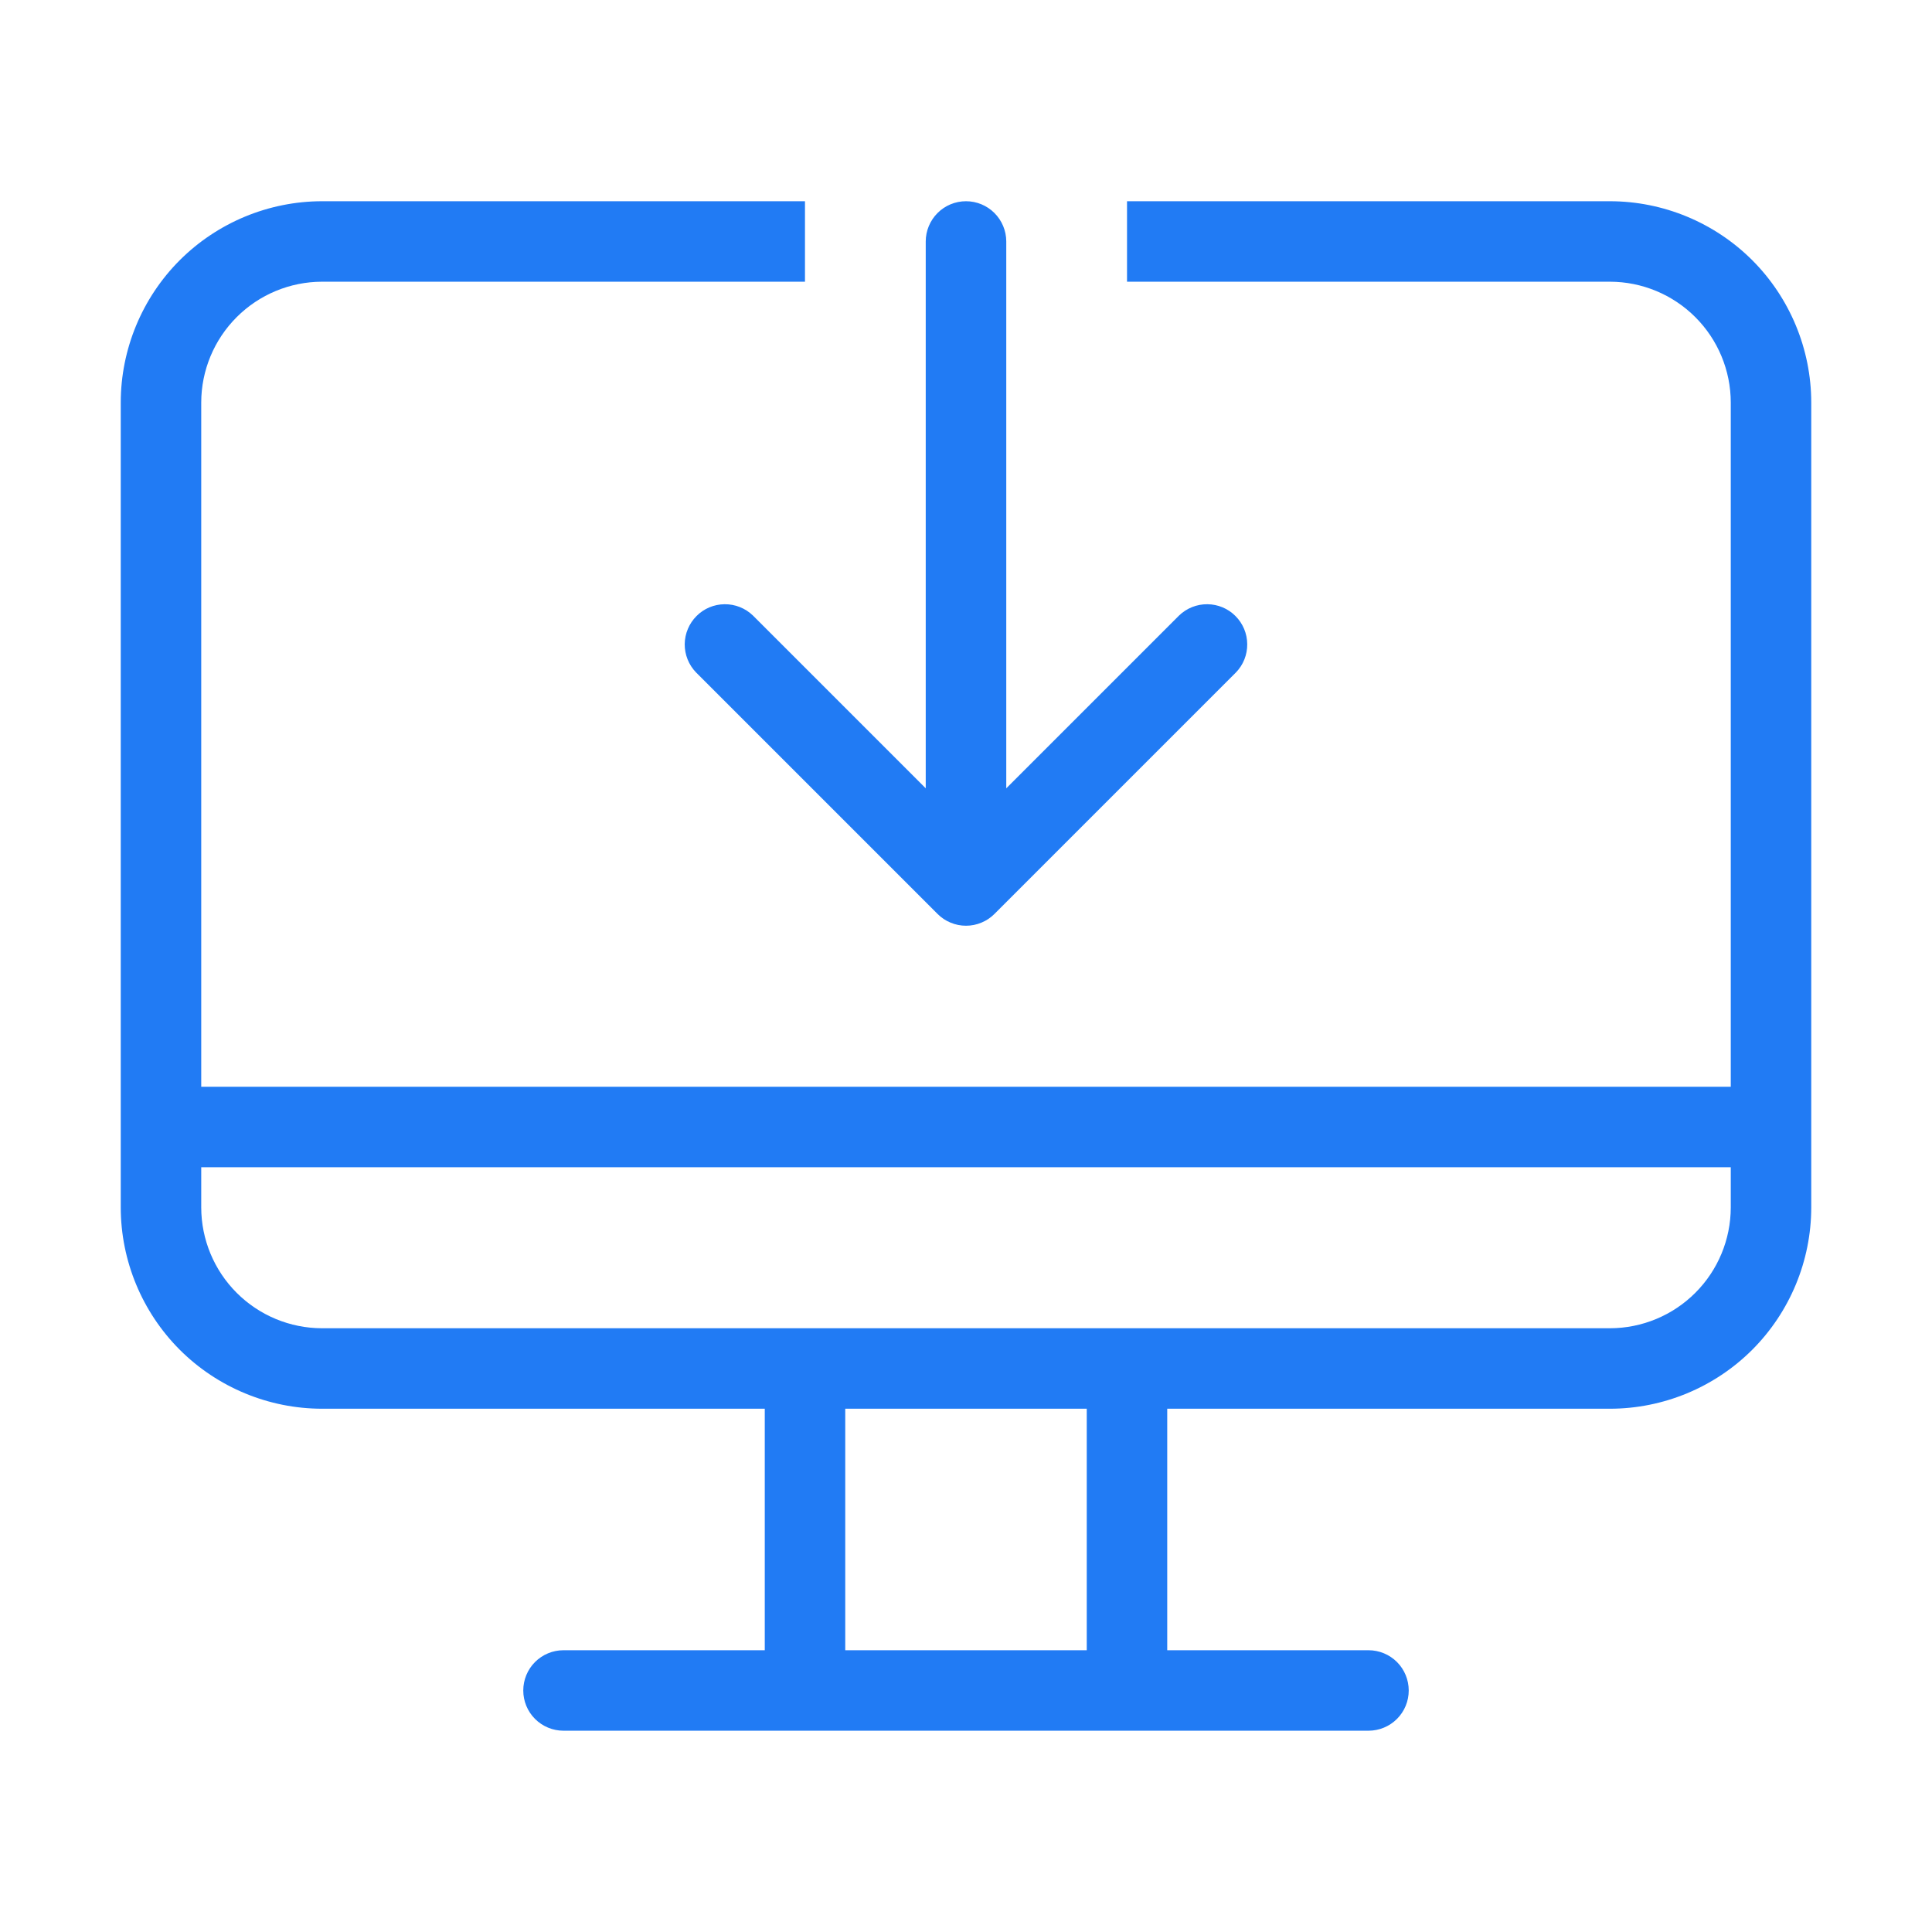 <svg width="32" height="32" viewBox="0 0 32 32" fill="none" xmlns="http://www.w3.org/2000/svg">
<path d="M16.667 4V13.057L19.529 10.195C19.654 10.074 19.823 10.006 19.998 10.008C20.172 10.009 20.34 10.079 20.463 10.203C20.587 10.327 20.657 10.494 20.658 10.669C20.66 10.844 20.593 11.012 20.471 11.138L16.471 15.138C16.409 15.2 16.336 15.249 16.255 15.282C16.174 15.316 16.087 15.333 16 15.333C15.912 15.333 15.826 15.316 15.745 15.282C15.664 15.249 15.591 15.2 15.529 15.138L11.529 11.138C11.407 11.012 11.34 10.844 11.341 10.669C11.343 10.494 11.413 10.327 11.537 10.203C11.66 10.079 11.828 10.009 12.002 10.008C12.177 10.006 12.346 10.074 12.471 10.195L15.333 13.057V4C15.333 3.823 15.404 3.653 15.529 3.528C15.654 3.403 15.823 3.333 16 3.333C16.177 3.333 16.346 3.403 16.471 3.528C16.596 3.653 16.667 3.823 16.667 4ZM30 6.666V20C29.999 20.883 29.647 21.731 29.023 22.356C28.398 22.98 27.55 23.332 26.667 23.333H19.333V27.333H22.667C22.843 27.333 23.013 27.403 23.138 27.528C23.263 27.653 23.333 27.823 23.333 28C23.333 28.177 23.263 28.346 23.138 28.471C23.013 28.596 22.843 28.666 22.667 28.666H9.333C9.157 28.666 8.987 28.596 8.862 28.471C8.737 28.346 8.667 28.177 8.667 28C8.667 27.823 8.737 27.653 8.862 27.528C8.987 27.403 9.157 27.333 9.333 27.333H12.667V23.333H5.333C4.45 23.332 3.602 22.98 2.977 22.356C2.353 21.731 2.001 20.883 2 20V6.666C2.001 5.783 2.353 4.935 2.977 4.31C3.602 3.686 4.45 3.334 5.333 3.333H13.333V4.666H5.333C4.803 4.667 4.295 4.878 3.92 5.253C3.545 5.628 3.334 6.136 3.333 6.666V18H28.667V6.666C28.666 6.136 28.455 5.628 28.08 5.253C27.705 4.878 27.197 4.667 26.667 4.666H18.667V3.333H26.667C27.55 3.334 28.398 3.686 29.023 4.31C29.647 4.935 29.999 5.783 30 6.666V6.666ZM18 23.333H14V27.333H18V23.333ZM28.667 19.333H3.333V20C3.334 20.53 3.545 21.038 3.92 21.413C4.295 21.788 4.803 21.999 5.333 22H26.667C27.197 21.999 27.705 21.788 28.08 21.413C28.455 21.038 28.666 20.53 28.667 20V19.333Z" fill="#217BF4"/>
</svg>

